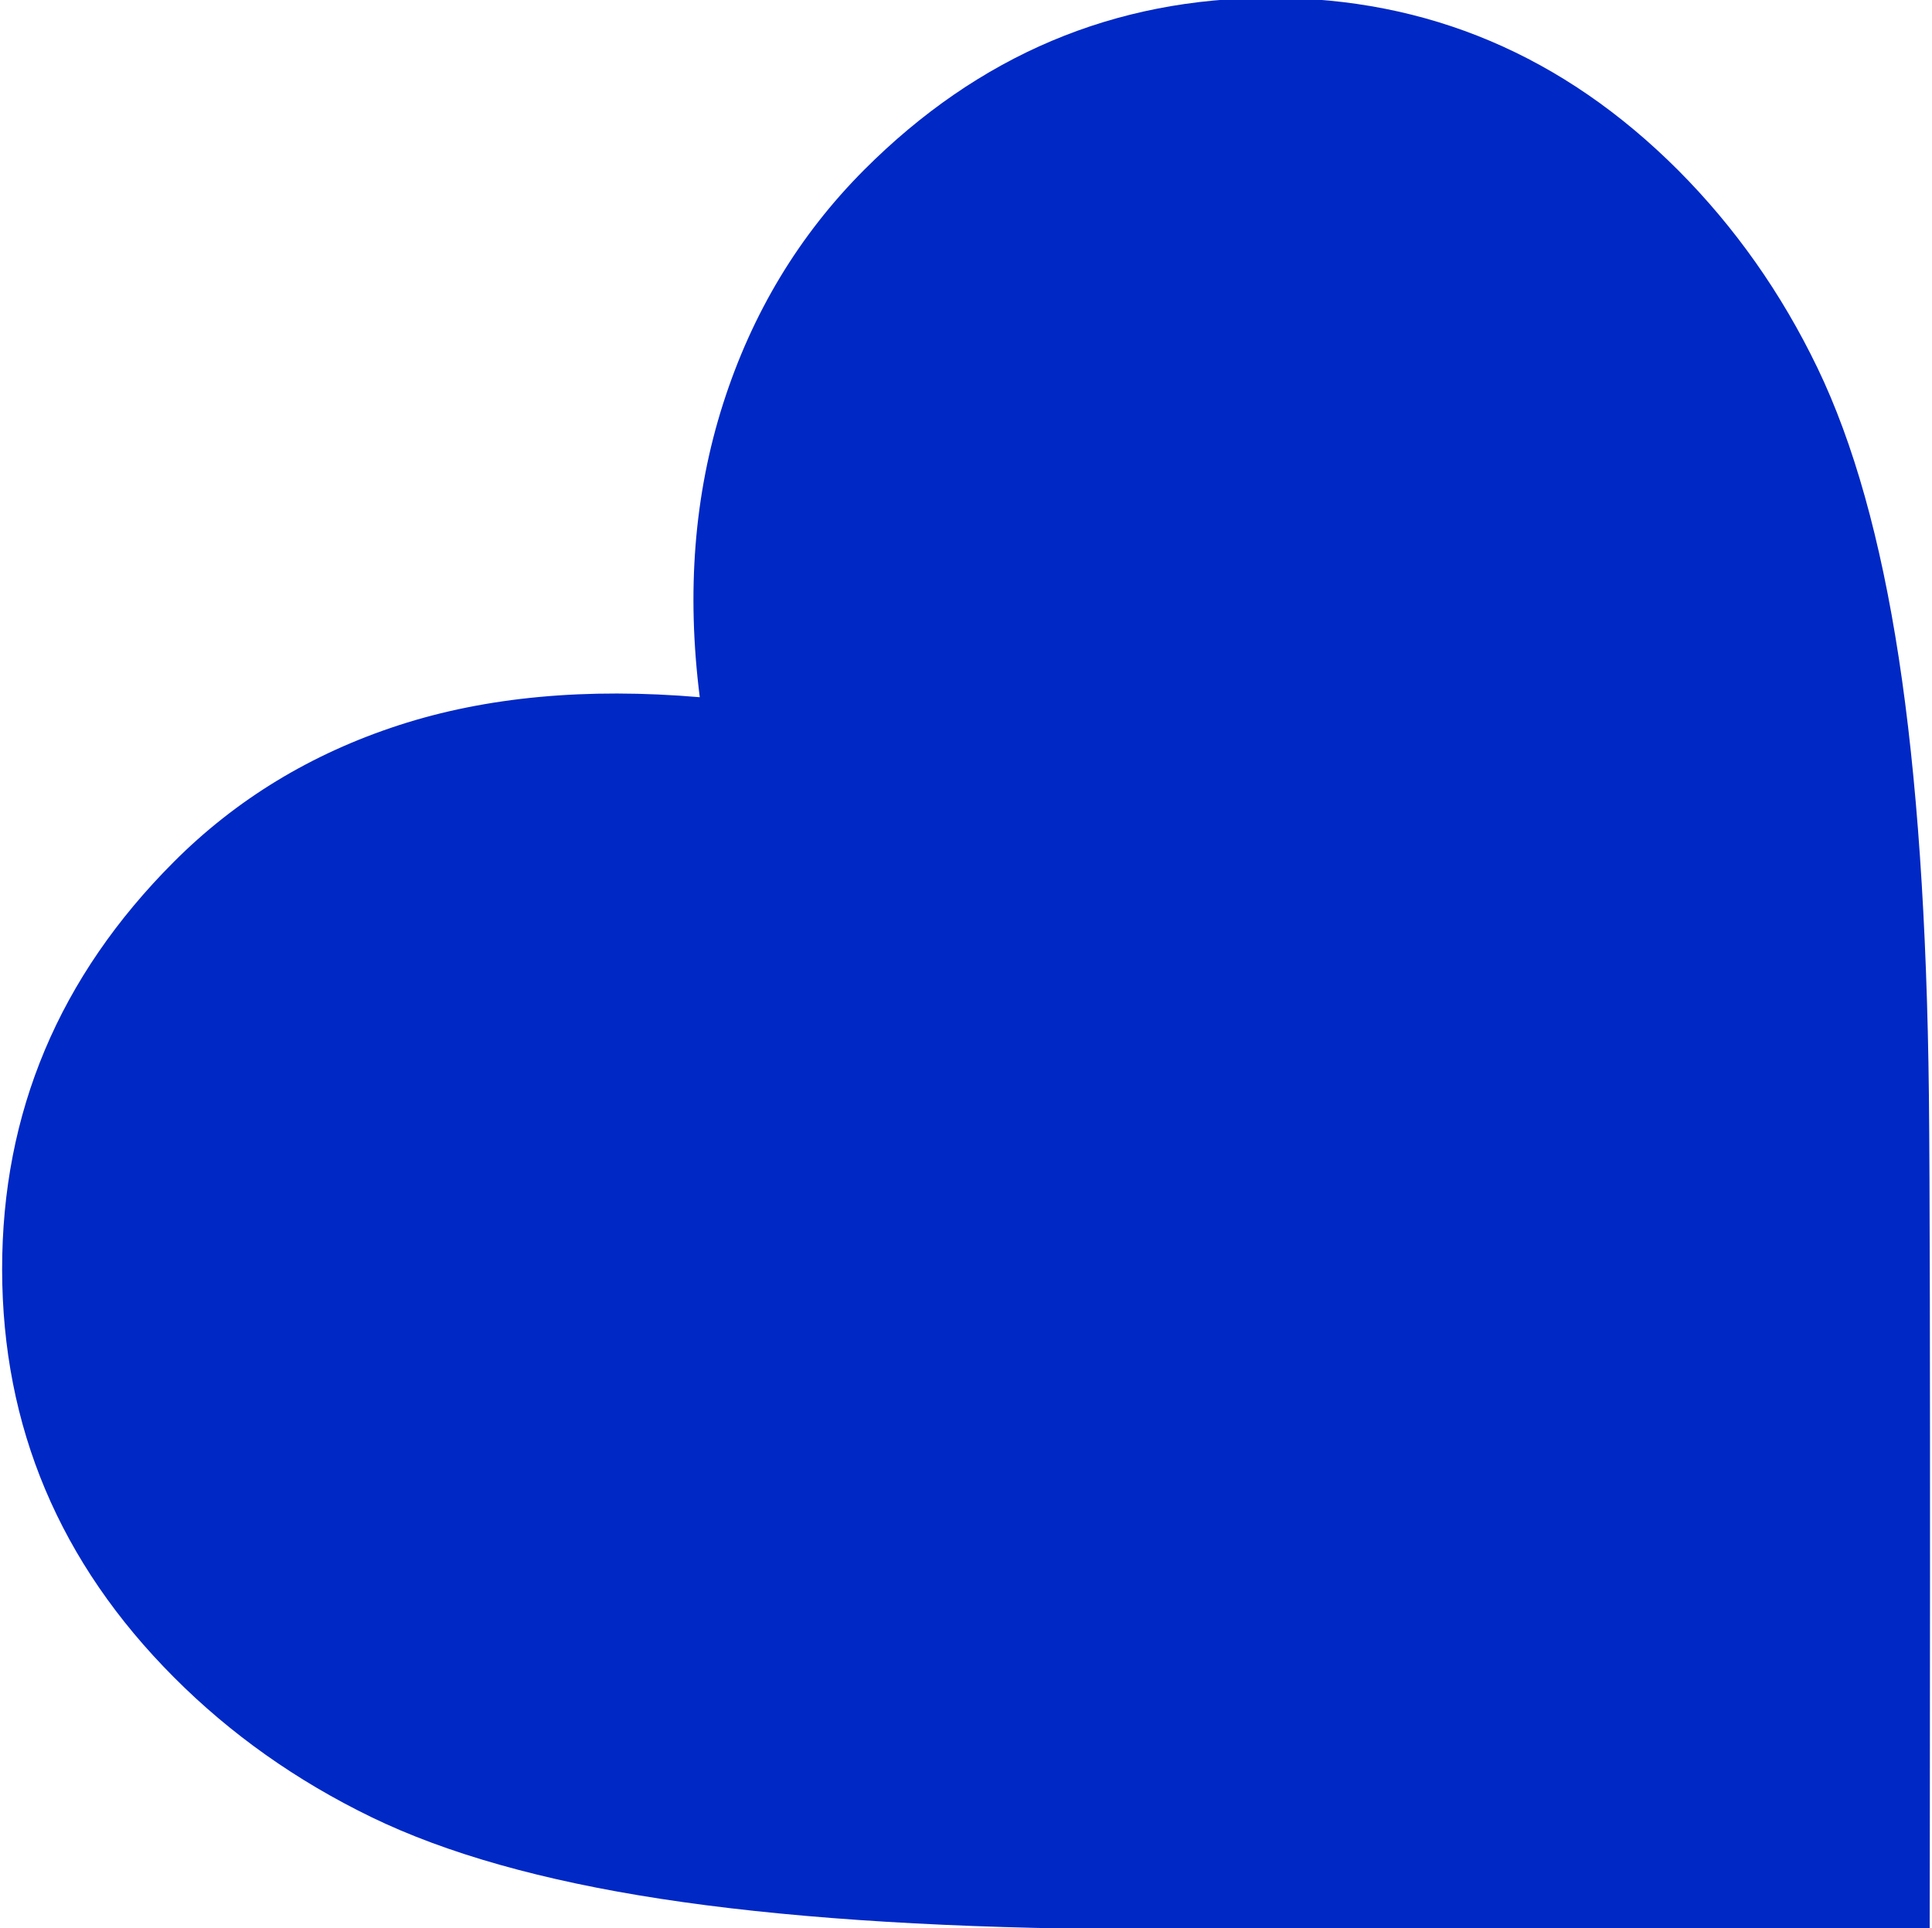 <?xml version="1.0" encoding="utf-8"?>
<!-- Generator: Adobe Illustrator 28.0.0, SVG Export Plug-In . SVG Version: 6.00 Build 0)  -->
<svg version="1.1" id="Layer_1" xmlns="http://www.w3.org/2000/svg" xmlns:xlink="http://www.w3.org/1999/xlink" x="0px" y="0px"
	 viewBox="0 0 1000 998" style="enable-background:new 0 0 1000 998;" xml:space="preserve">
<style type="text/css">
	.st0{fill-rule:evenodd;clip-rule:evenodd;fill:#0028C5;}
</style>
<path class="st0" d="M998.8,998.7c0,0,0.6-342-0.4-431.7s-6.2-165.2-15.6-226.5c-9.4-61.3-23.4-111.3-42.1-150.1
	c-18.7-38.8-42.8-72.9-72.1-102.3C809.2,28.7,739-1.1,657.9-1.1s-151.3,29.6-210.6,89c-33.7,33.8-58,74.1-73,121s-19,97.5-12.1,152
	c-58.7-5-110.6-0.2-155.8,14.5s-84.1,38.3-116.5,70.8C30.6,505.6,1,575.9,1.1,657.2s29.7,151.7,89,211.1
	c29.3,29.4,63.4,53.5,102.1,72.3s88.6,32.9,149.8,42.3c61.2,9.4,136.5,14.6,226.1,15.6S998.8,998.7,998.8,998.7z"/>
</svg>
